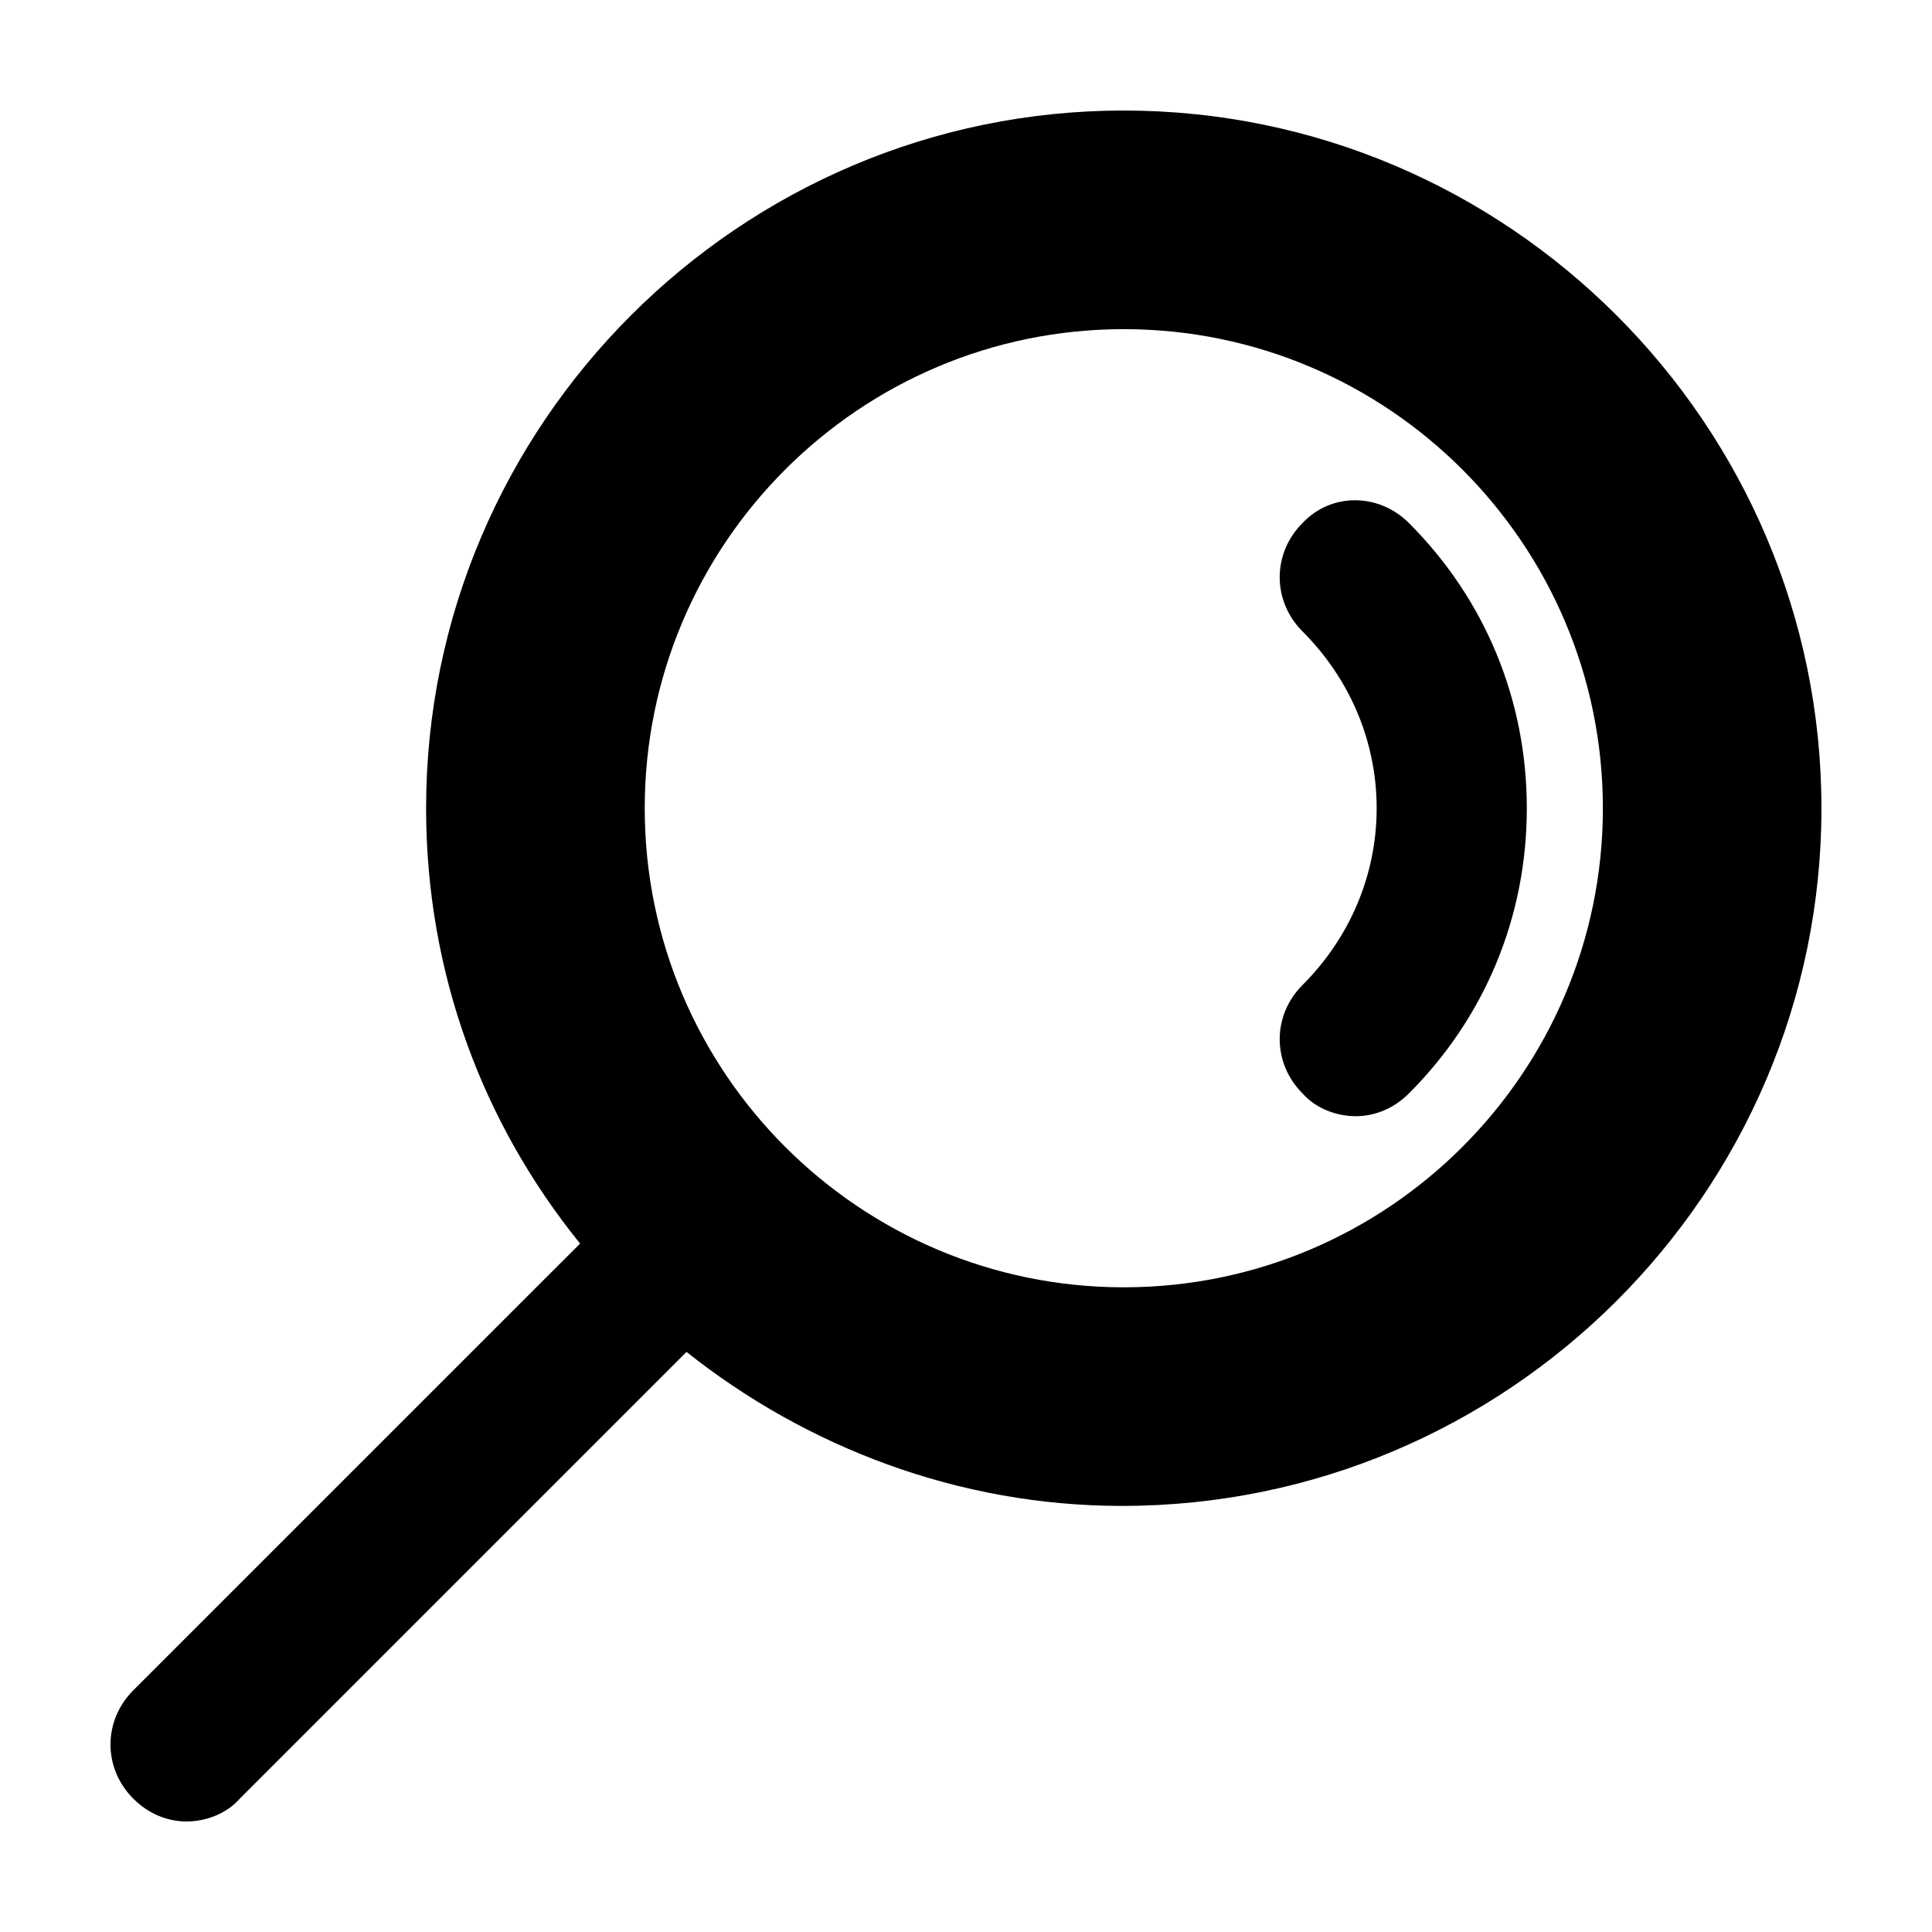 <?xml version="1.0" encoding="UTF-8"?>
<!-- Uploaded to: SVG Repo, www.svgrepo.com, Generator: SVG Repo Mixer Tools -->
<svg fill="#000000" width="800px" height="800px" version="1.1" viewBox="144 144 512 512" xmlns="http://www.w3.org/2000/svg">
 <path d="m441.82 173.29c-101.77 0-184.9 83.129-184.9 184.9 0 43.832 15.113 83.633 40.809 115.37l-118.4 118.39c-8.062 8.062-8.062 20.656 0 28.719 4.031 4.031 9.07 6.043 14.109 6.043s10.578-2.016 14.105-6.047l118.39-118.39c31.738 25.191 72.043 40.809 115.37 40.809 102.28 0.004 185.4-83.125 185.4-184.89 0-101.77-83.125-184.9-184.89-184.9zm0 311.86c-70.031 0-126.96-56.93-126.96-126.96s56.93-126.96 126.96-126.96 126.96 56.93 126.96 126.96c-0.004 70.031-56.934 126.96-126.96 126.96zm75.57-202.53c20.152 20.152 31.234 46.855 31.234 75.57 0 28.719-11.082 55.418-31.234 75.57-4.031 4.031-9.07 6.047-14.105 6.047-5.039 0-10.578-2.016-14.105-6.047-8.062-8.062-8.062-20.656 0-28.719 12.594-12.594 19.648-29.223 19.648-46.855 0-17.633-7.055-34.258-19.648-46.855-8.062-8.062-8.062-20.656 0-28.719 7.555-8.051 20.148-8.051 28.211 0.008z"/>
</svg>